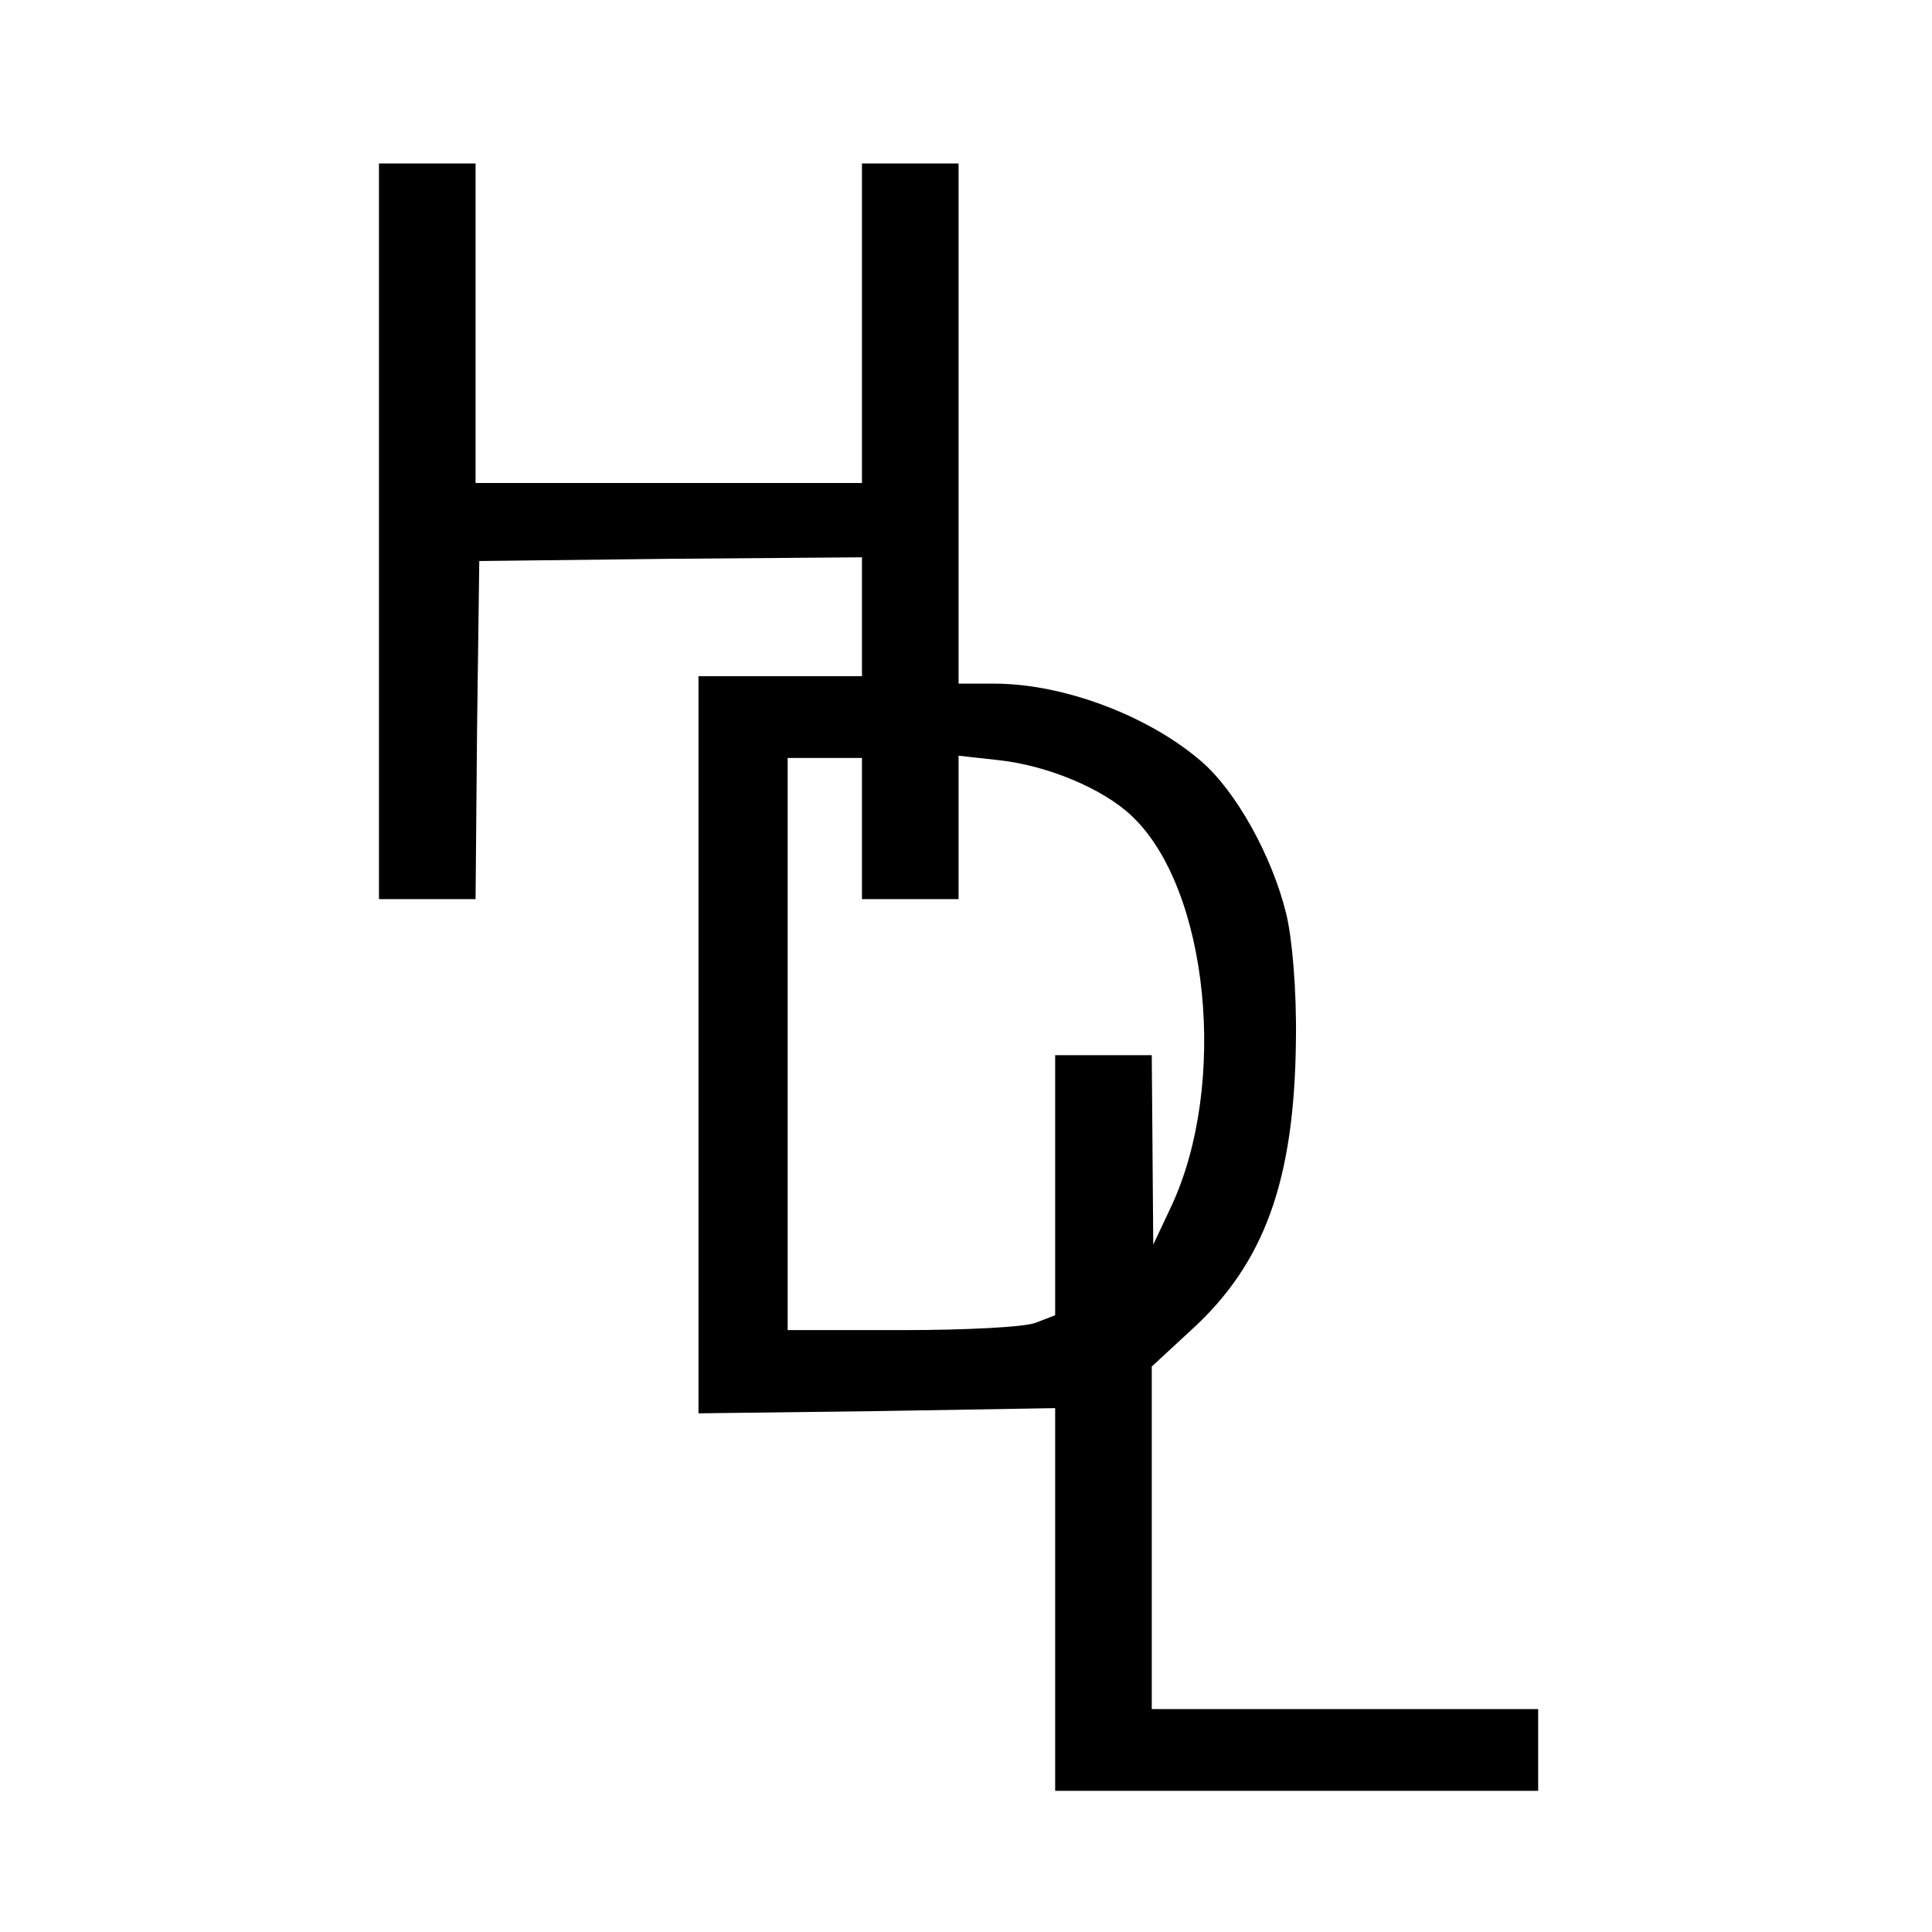 <?xml version="1.0" standalone="no"?>
<!DOCTYPE svg PUBLIC "-//W3C//DTD SVG 20010904//EN"
 "http://www.w3.org/TR/2001/REC-SVG-20010904/DTD/svg10.dtd">
<svg version="1.0" xmlns="http://www.w3.org/2000/svg"
 width="260pt" height="260pt" viewBox="0 0 260 260"
 preserveAspectRatio="xMidYMid meet">
<g transform="translate(0,260) scale(0.1,-0.1)"
fill="#000000" stroke="none">
<path d="M510 1885 l0 -495 65 0 65 0 2 228 3 227 258 3 257 2 0 -80 0 -80
-110 0 -110 0 0 -496 0 -496 240 3 240 4 0 -257 0 -258 325 0 325 0 0 55 0 55
-260 0 -260 0 0 231 0 230 53 49 c99 90 139 202 141 390 1 68 -5 137 -13 170
-19 78 -68 166 -115 206 -71 61 -185 104 -278 104 l-48 0 0 350 0 350 -65 0
-65 0 0 -215 0 -215 -260 0 -260 0 0 215 0 215 -65 0 -65 0 0 -495z m650 -400
l0 -95 65 0 65 0 0 96 0 97 54 -6 c65 -7 140 -38 179 -75 104 -98 130 -362 53
-526 l-24 -51 -1 128 -1 127 -65 0 -65 0 0 -175 0 -175 -26 -10 c-14 -6 -95
-10 -180 -10 l-154 0 0 385 0 385 50 0 50 0 0 -95z"/>
</g>
</svg>
